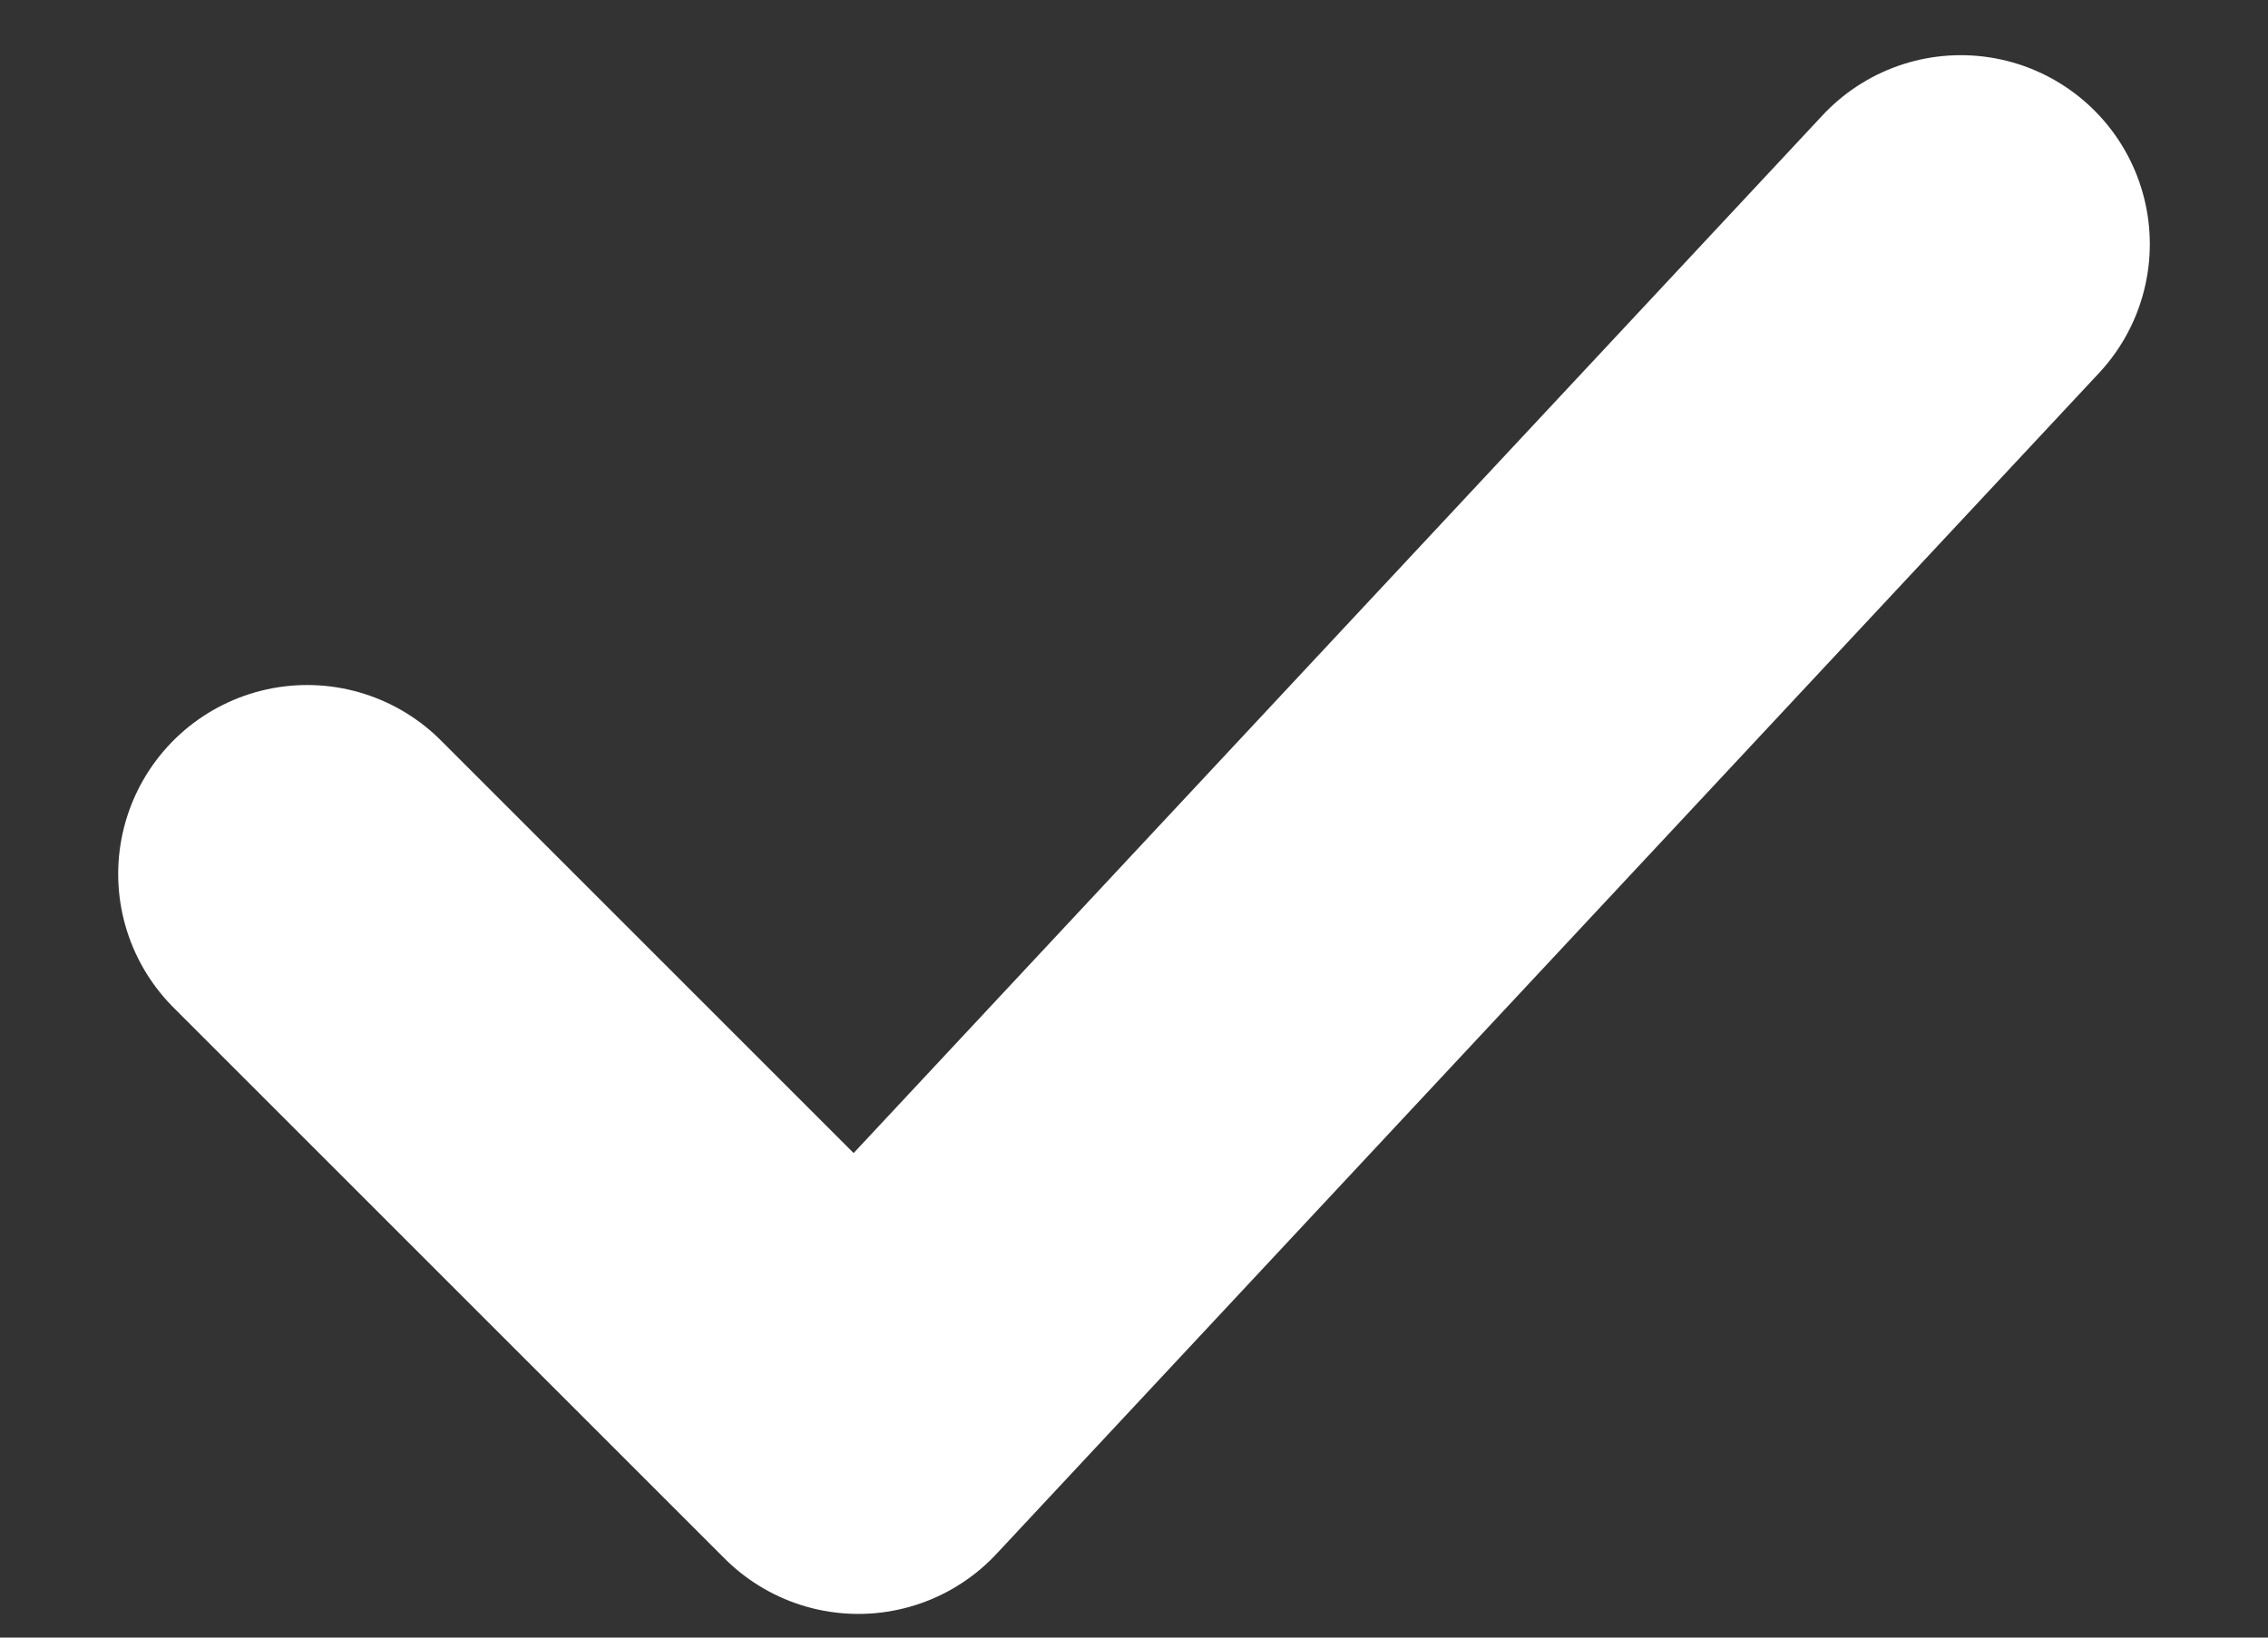 <svg width="18" height="13" viewBox="0 0 18 13" fill="none" xmlns="http://www.w3.org/2000/svg">
<rect x="0" y="0" width="18" height="13" fill="#333333" stroke="none"/>
<path d="M2.438 6.938L6.812 11.312L15.562 1.938" stroke="white" stroke-width="3" stroke-linecap="round" stroke-linejoin="round"/>
</svg>
